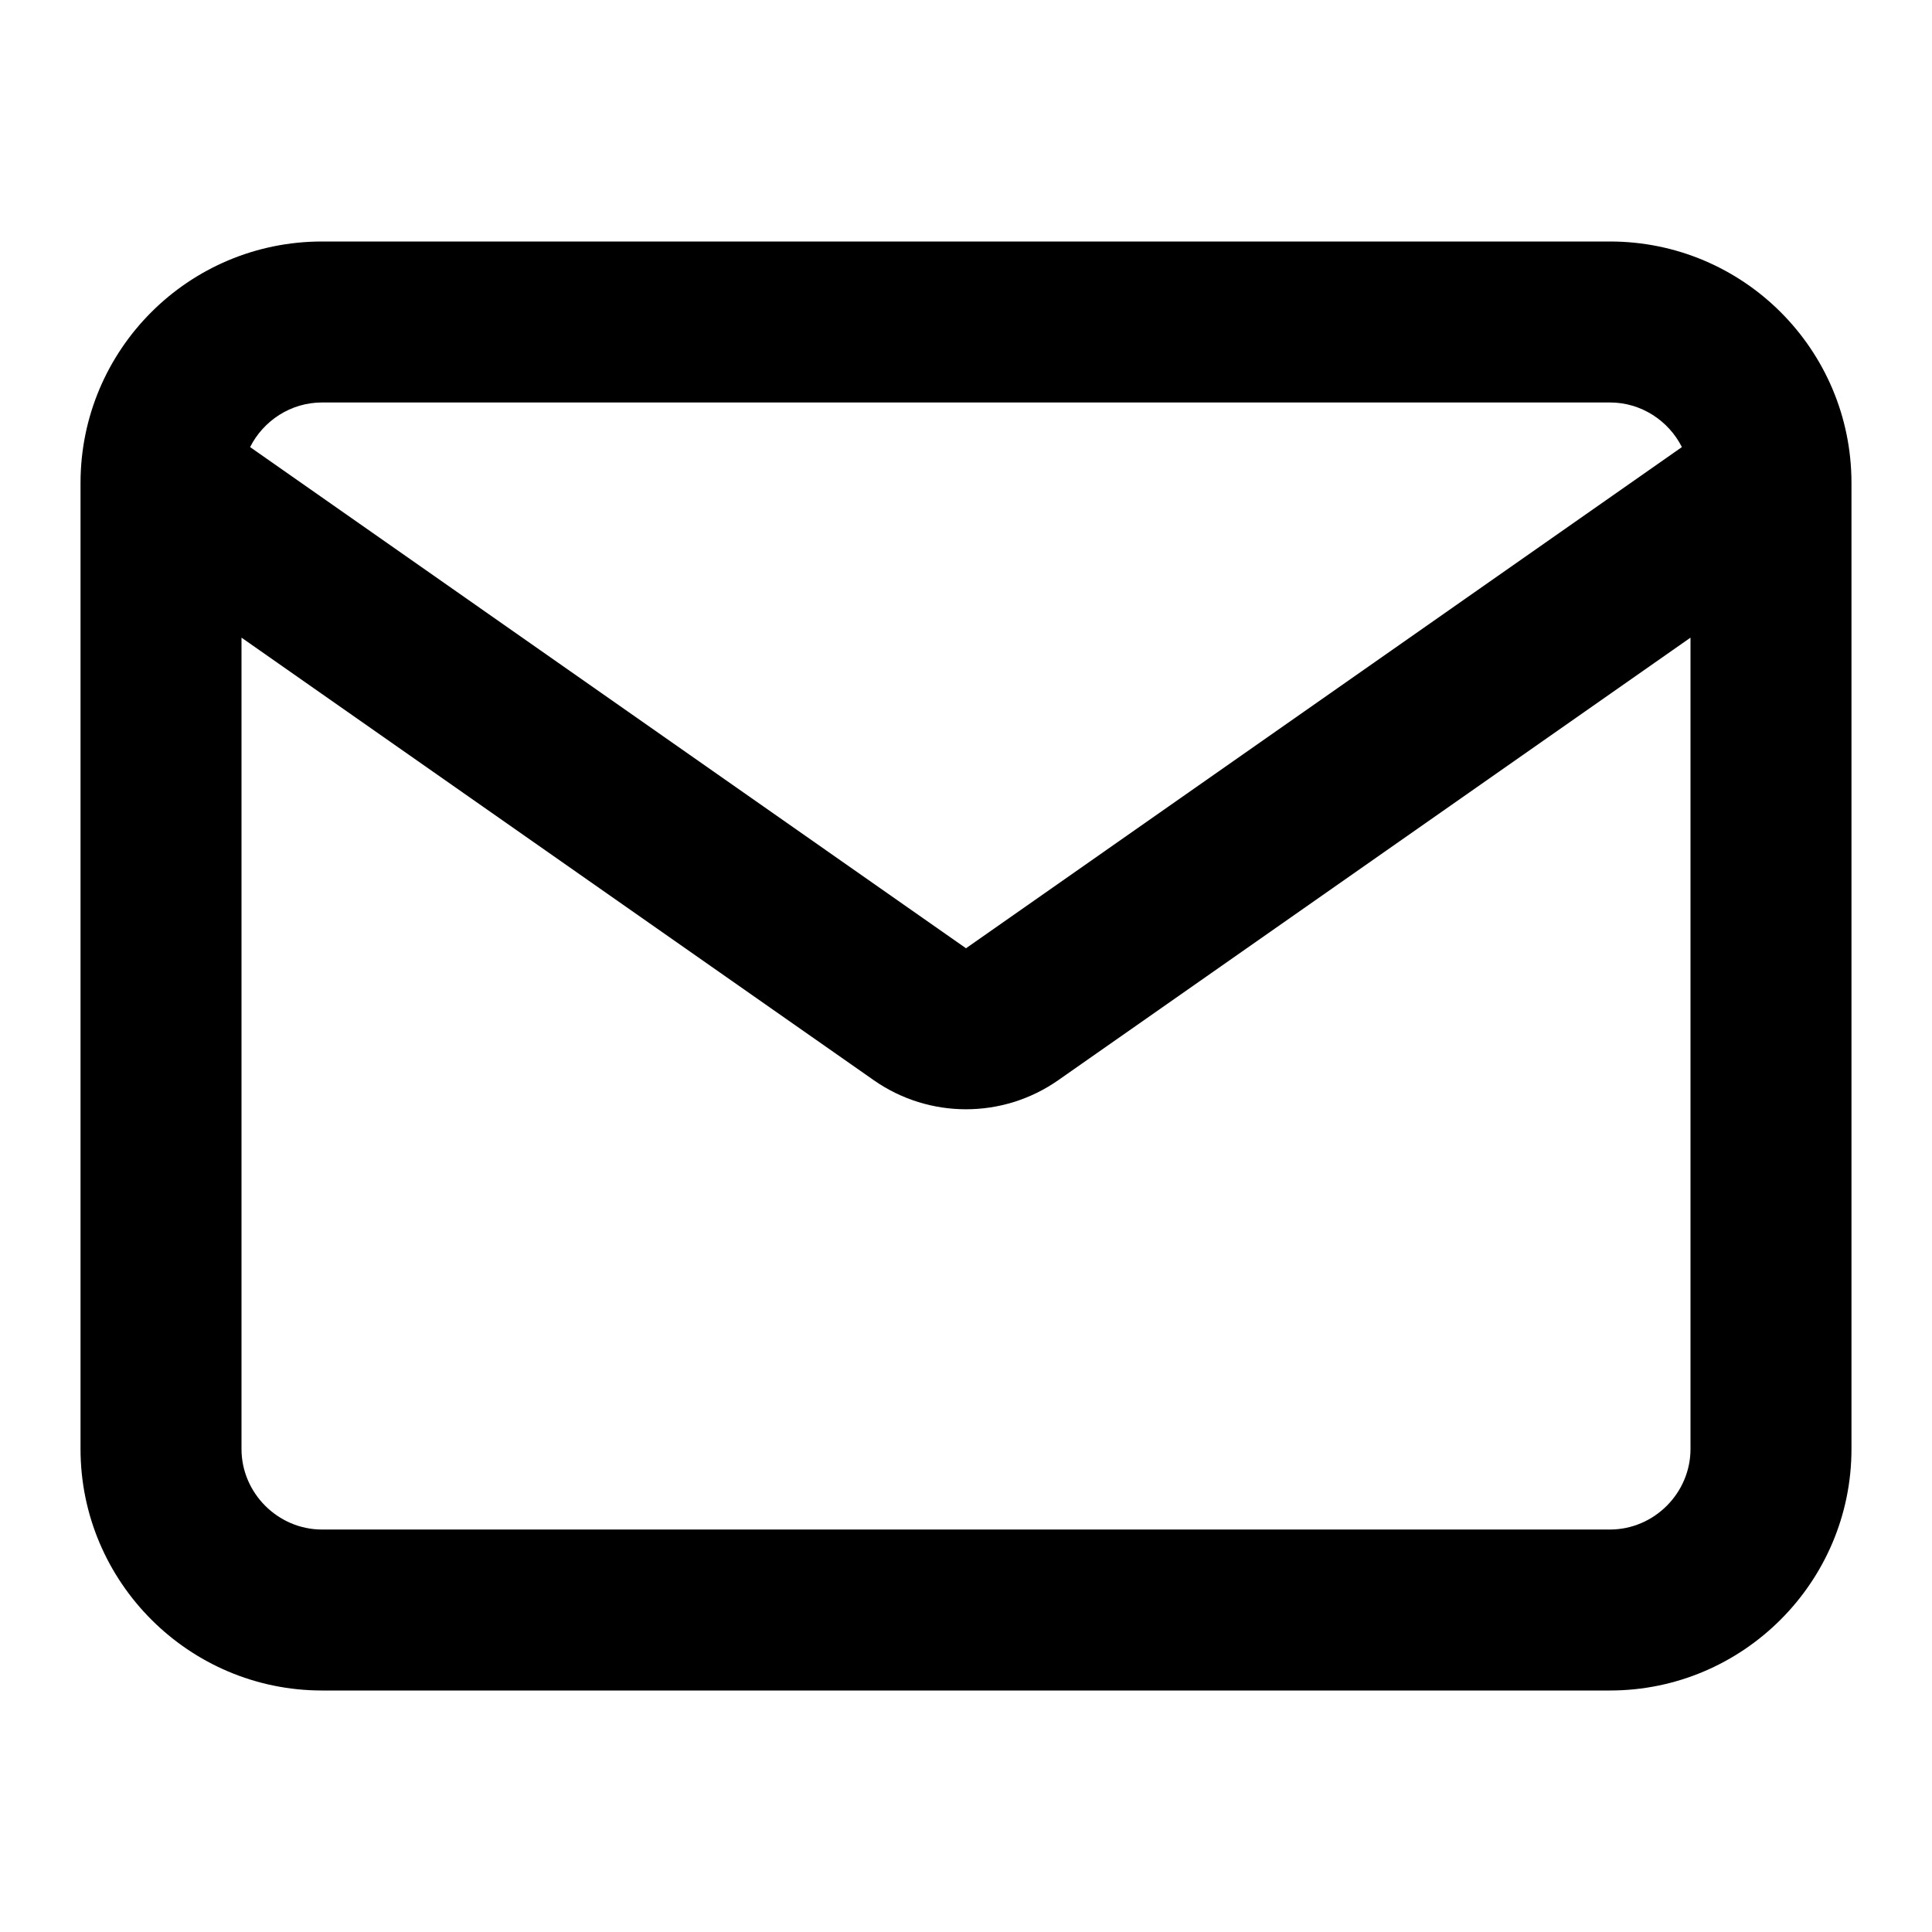 <svg width="22" height="22" viewBox="0 0 22 22" fill="none" xmlns="http://www.w3.org/2000/svg">
<path fill-rule="evenodd" clip-rule="evenodd" d="M21.083 5.5V16.5C21.083 18.015 19.848 19.25 18.333 19.25H3.667C2.152 19.25 0.917 18.015 0.917 16.5V5.5C0.917 3.981 2.148 2.75 3.667 2.75H18.333C19.852 2.75 21.083 3.981 21.083 5.5ZM2.848 5.091C2.999 4.791 3.311 4.583 3.667 4.583H18.333C18.689 4.583 19.001 4.791 19.152 5.091L11 10.798L2.848 5.091ZM2.75 7.261L9.949 12.3C10.58 12.742 11.42 12.742 12.051 12.3L19.25 7.261V16.5C19.25 17.002 18.835 17.417 18.333 17.417H3.667C3.165 17.417 2.75 17.002 2.75 16.5V7.261Z" fill="black"/>
</svg>
